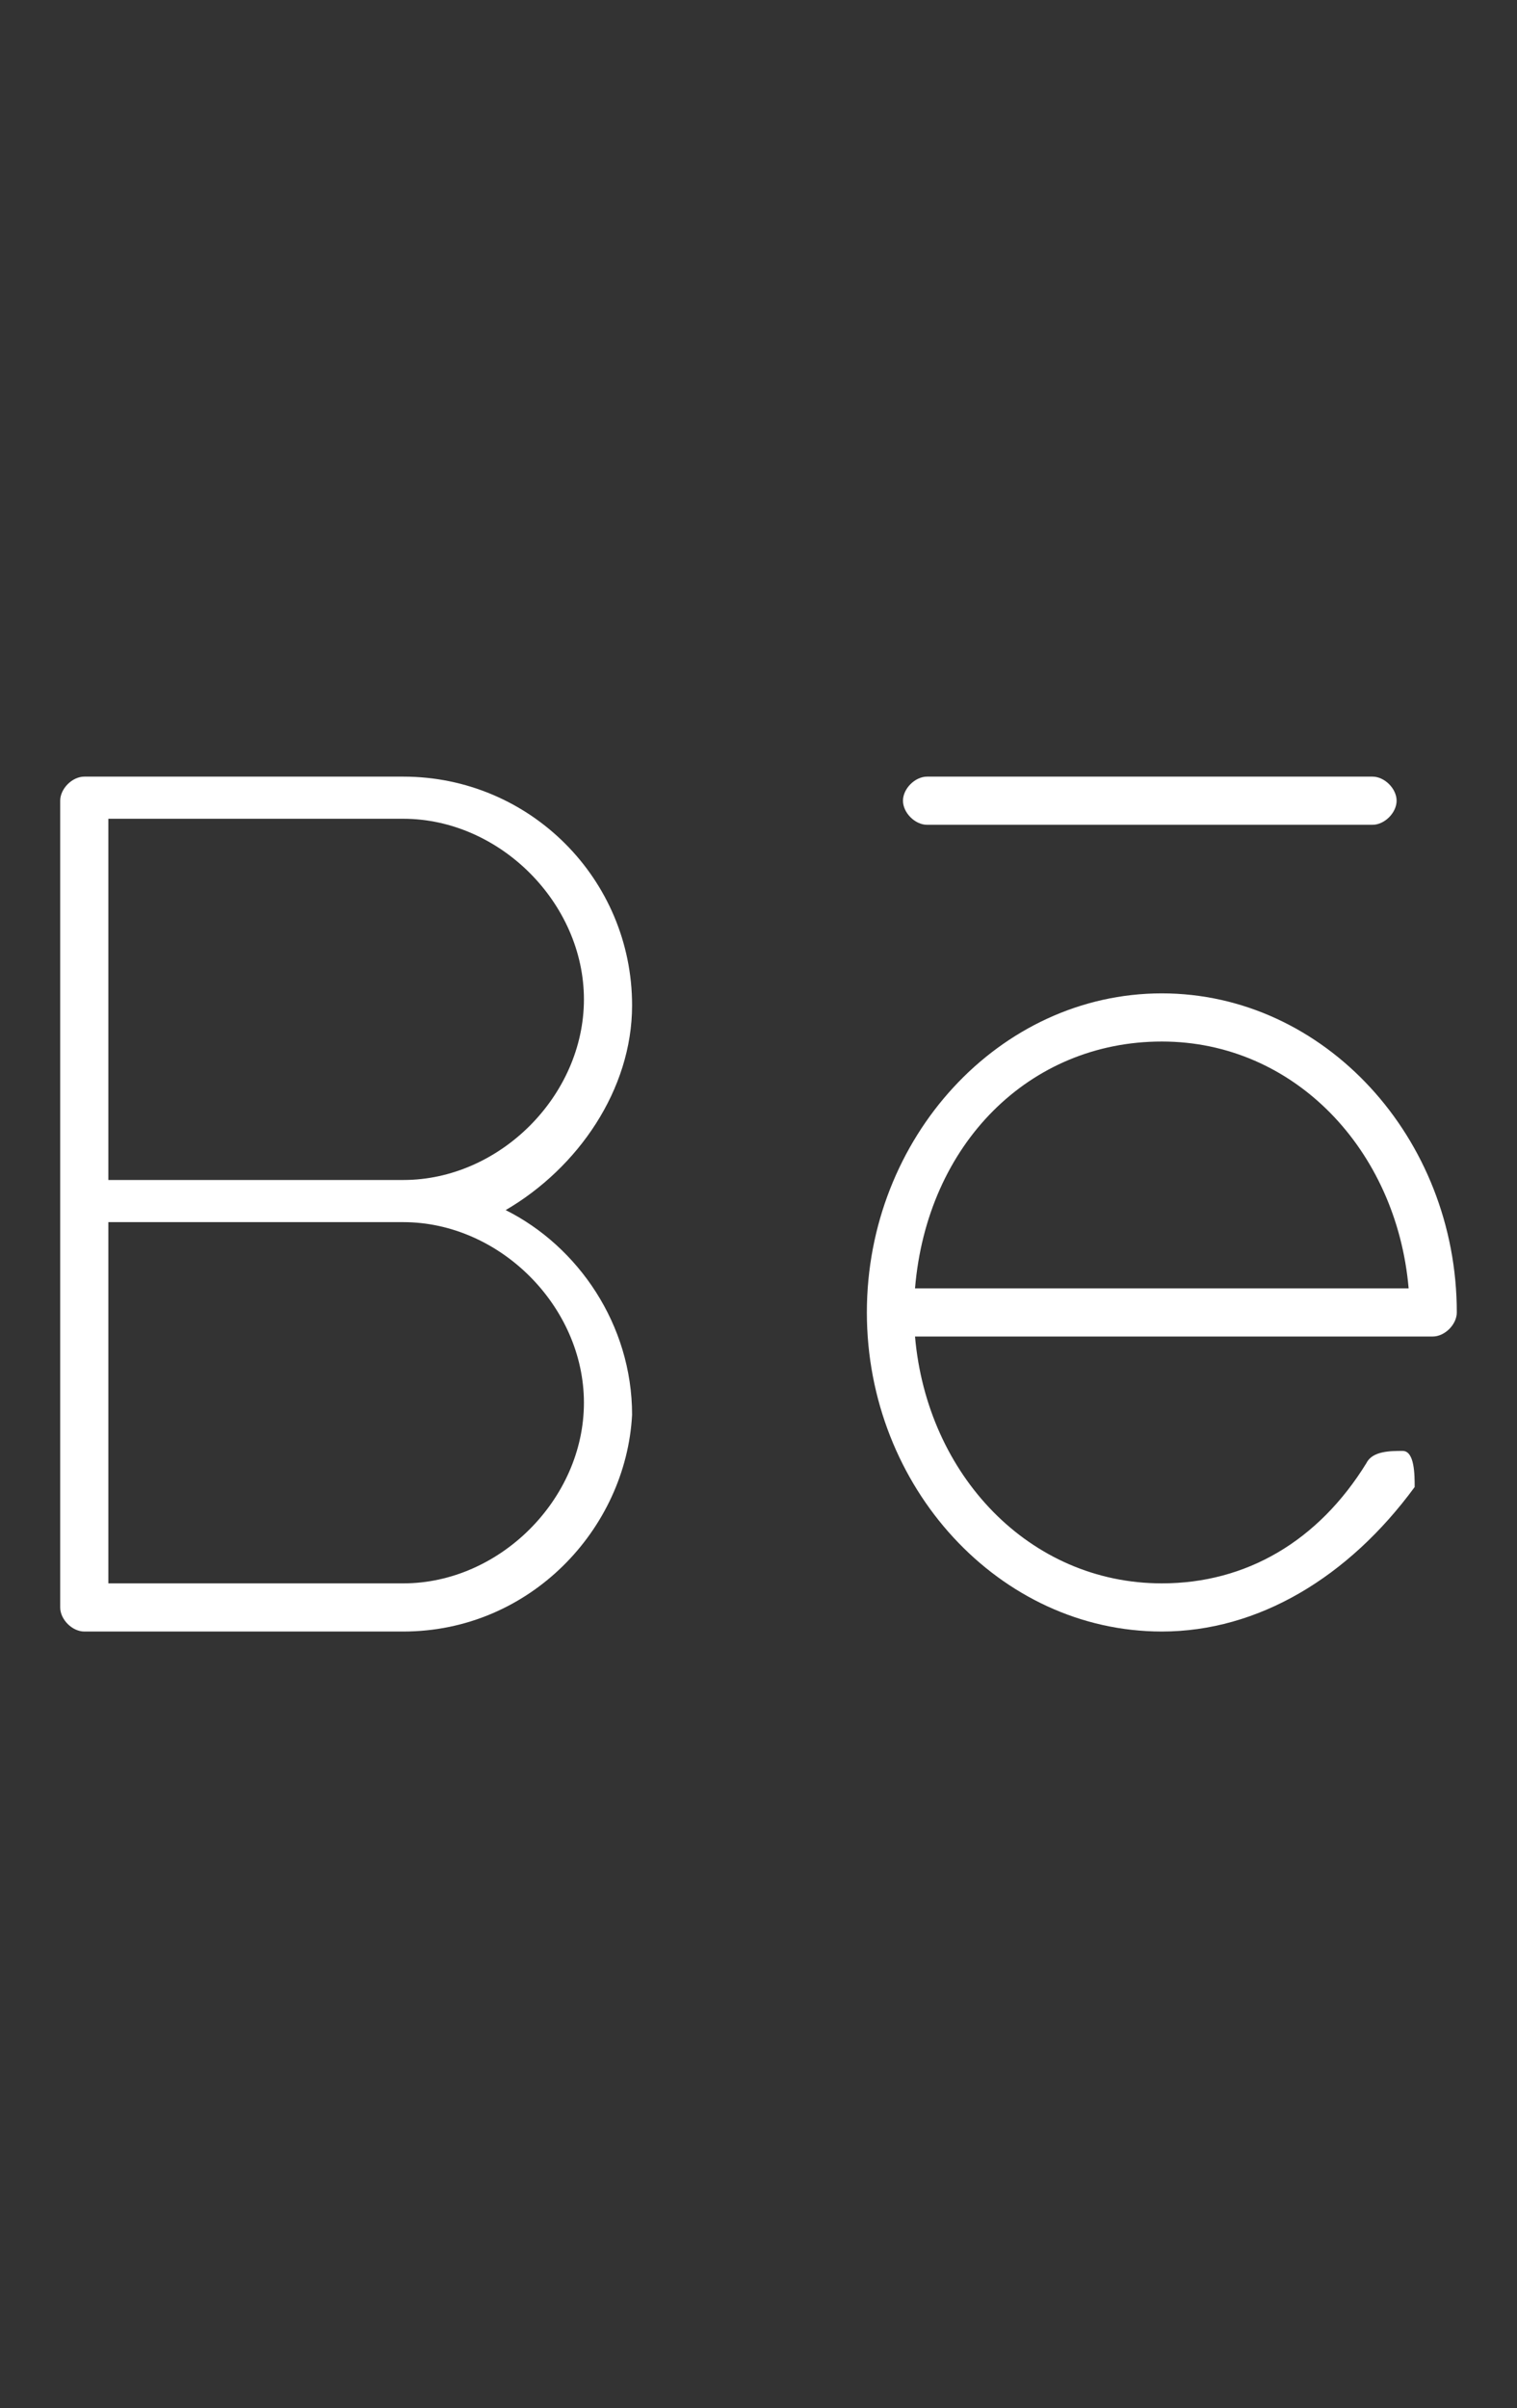 <?xml version="1.0" encoding="utf-8"?>
<!-- Generator: Adobe Illustrator 25.0.0, SVG Export Plug-In . SVG Version: 6.00 Build 0)  -->
<svg version="1.1" id="Layer_1" xmlns="http://www.w3.org/2000/svg" xmlns:xlink="http://www.w3.org/1999/xlink" x="0px" y="0px"
	 width="25.2px" height="40px" viewBox="0 0 25.2 40" style="enable-background:new 0 0 25.2 40;" xml:space="preserve">
<rect x="0" y="0" width="25.2" height="40" fill="#333333" stroke="none"/>
<style type="text/css">
	.st0{fill:#FFFFFF;}
</style>
<g>
	<path class="st0" d="M6.7,27.1H1.4c-0.2,0-0.4-0.2-0.4-0.4V13.3c0-0.2,0.2-0.4,0.4-0.4h5.3c2.1,0,3.8,1.7,3.8,3.8
		c0,1.4-0.9,2.7-2.1,3.4c1.2,0.6,2.1,1.9,2.1,3.4C10.4,25.4,8.8,27.1,6.7,27.1z M1.8,26.3h4.9c1.6,0,3-1.4,3-3s-1.4-3-3-3H1.8V26.3z
		 M1.8,19.6h4.9c1.6,0,3-1.4,3-3s-1.4-3-3-3H1.8V19.6z"/>
	<path class="st0" d="M19.3,27.1c-2.7,0-4.9-2.4-4.9-5.3s2.2-5.3,4.9-5.3s4.9,2.4,4.9,5.3c0,0.2-0.2,0.4-0.4,0.4h-8.6
		c0.2,2.3,1.9,4.1,4.1,4.1c1.4,0,2.6-0.7,3.4-2c0.1-0.2,0.4-0.2,0.6-0.2s0.2,0.4,0.2,0.6C22.4,26.2,20.9,27.1,19.3,27.1z M15.2,21.4
		h8.2c-0.2-2.3-1.9-4.1-4.1-4.1S15.4,19,15.2,21.4z"/>
	<path class="st0" d="M22.8,13.7h-7.4c-0.2,0-0.4-0.2-0.4-0.4s0.2-0.4,0.4-0.4h7.4c0.2,0,0.4,0.2,0.4,0.4S23,13.7,22.8,13.7z"/>
</g>
</svg>
